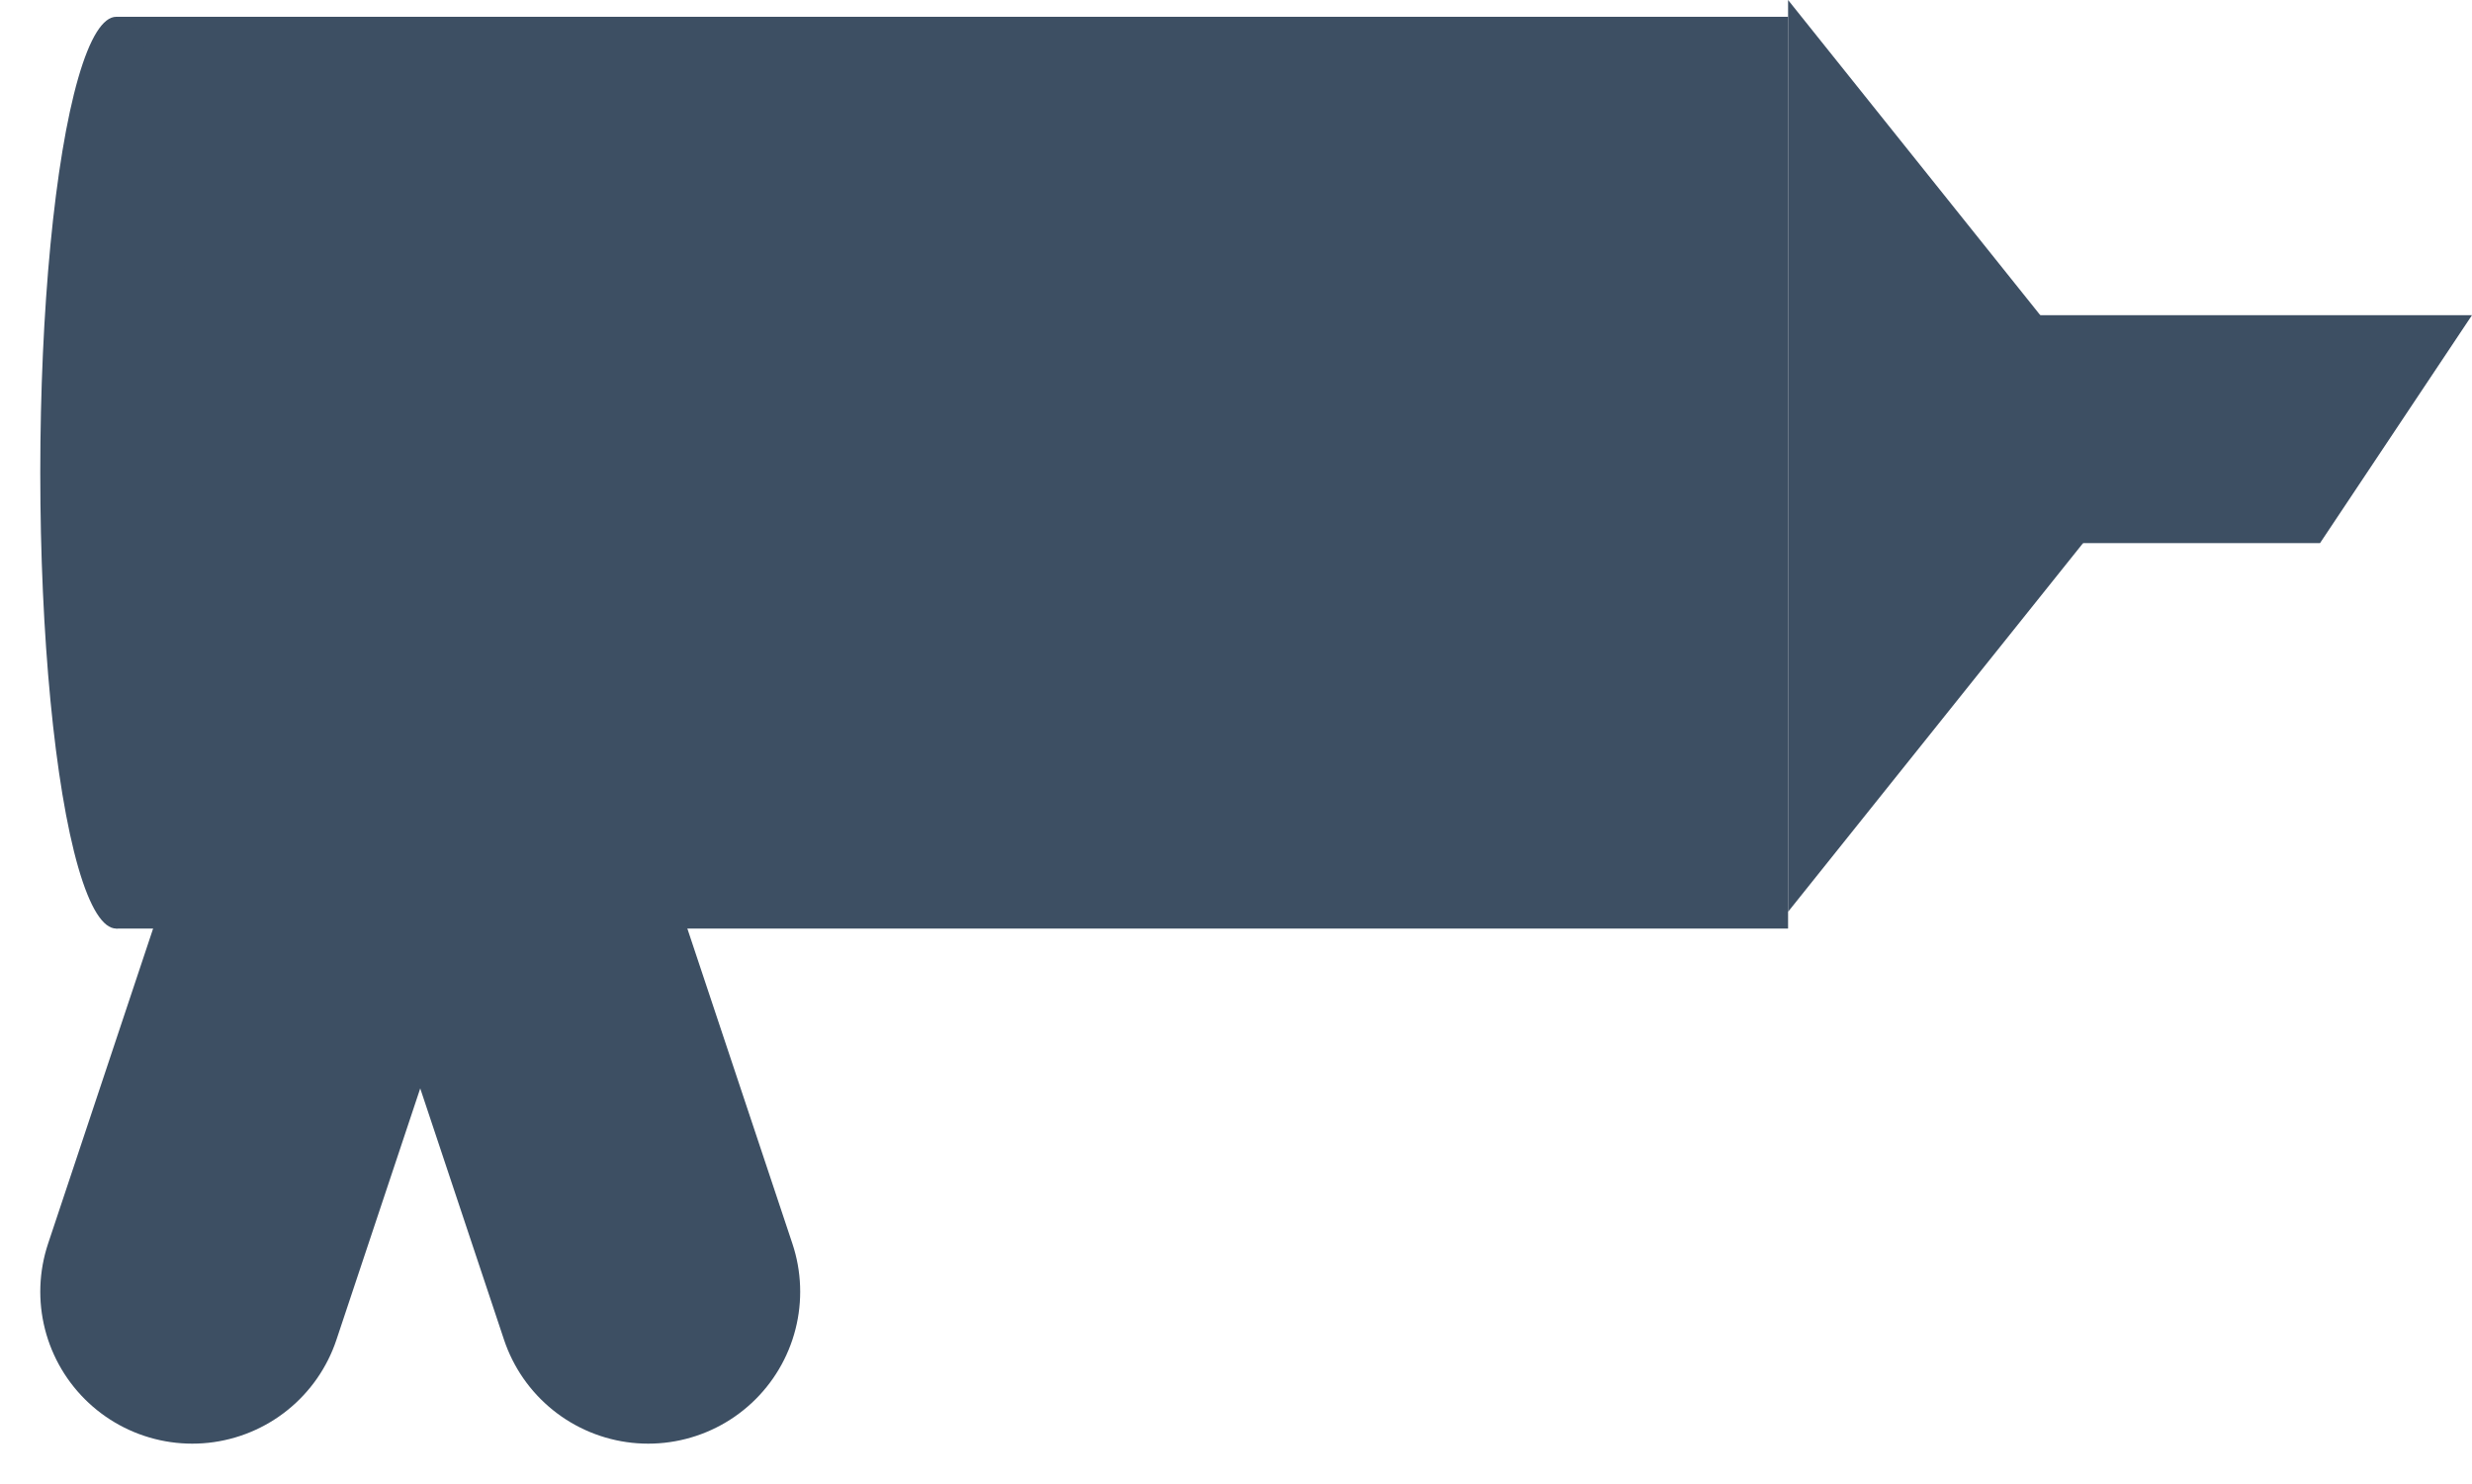 <svg xmlns="http://www.w3.org/2000/svg" width="32.53" height="19.53" viewBox="0 0 32.53 19.53">
  <g id="t03_seiling" transform="translate(-408.47 -266)">
    <rect id="長方形_1507" data-name="長方形 1507" width="22" height="12" transform="translate(410 266.221)" fill="#3d4f63"/>
    <path id="パス_71" data-name="パス 71" d="M436.8,272l-4.8-6v12Z" fill="#3d4f63"/>
    <path id="パス_72" data-name="パス 72" d="M439,273.148h-4v-3h6Z" fill="#3d4f63"/>
    <line id="線_59" data-name="線 59" y1="6" x2="2" transform="translate(411 277)" fill="none" stroke="#3d4f63" stroke-linecap="round" stroke-miterlimit="10" stroke-width="4"/>
    <line id="線_60" data-name="線 60" x1="2" y1="6" transform="translate(415 277)" fill="none" stroke="#3d4f63" stroke-linecap="round" stroke-miterlimit="10" stroke-width="4"/>
    <ellipse id="楕円形_47" data-name="楕円形 47" cx="1" cy="6" rx="1" ry="6" transform="translate(409 266.221)" fill="#3d4f63"/>
  </g>
</svg>
